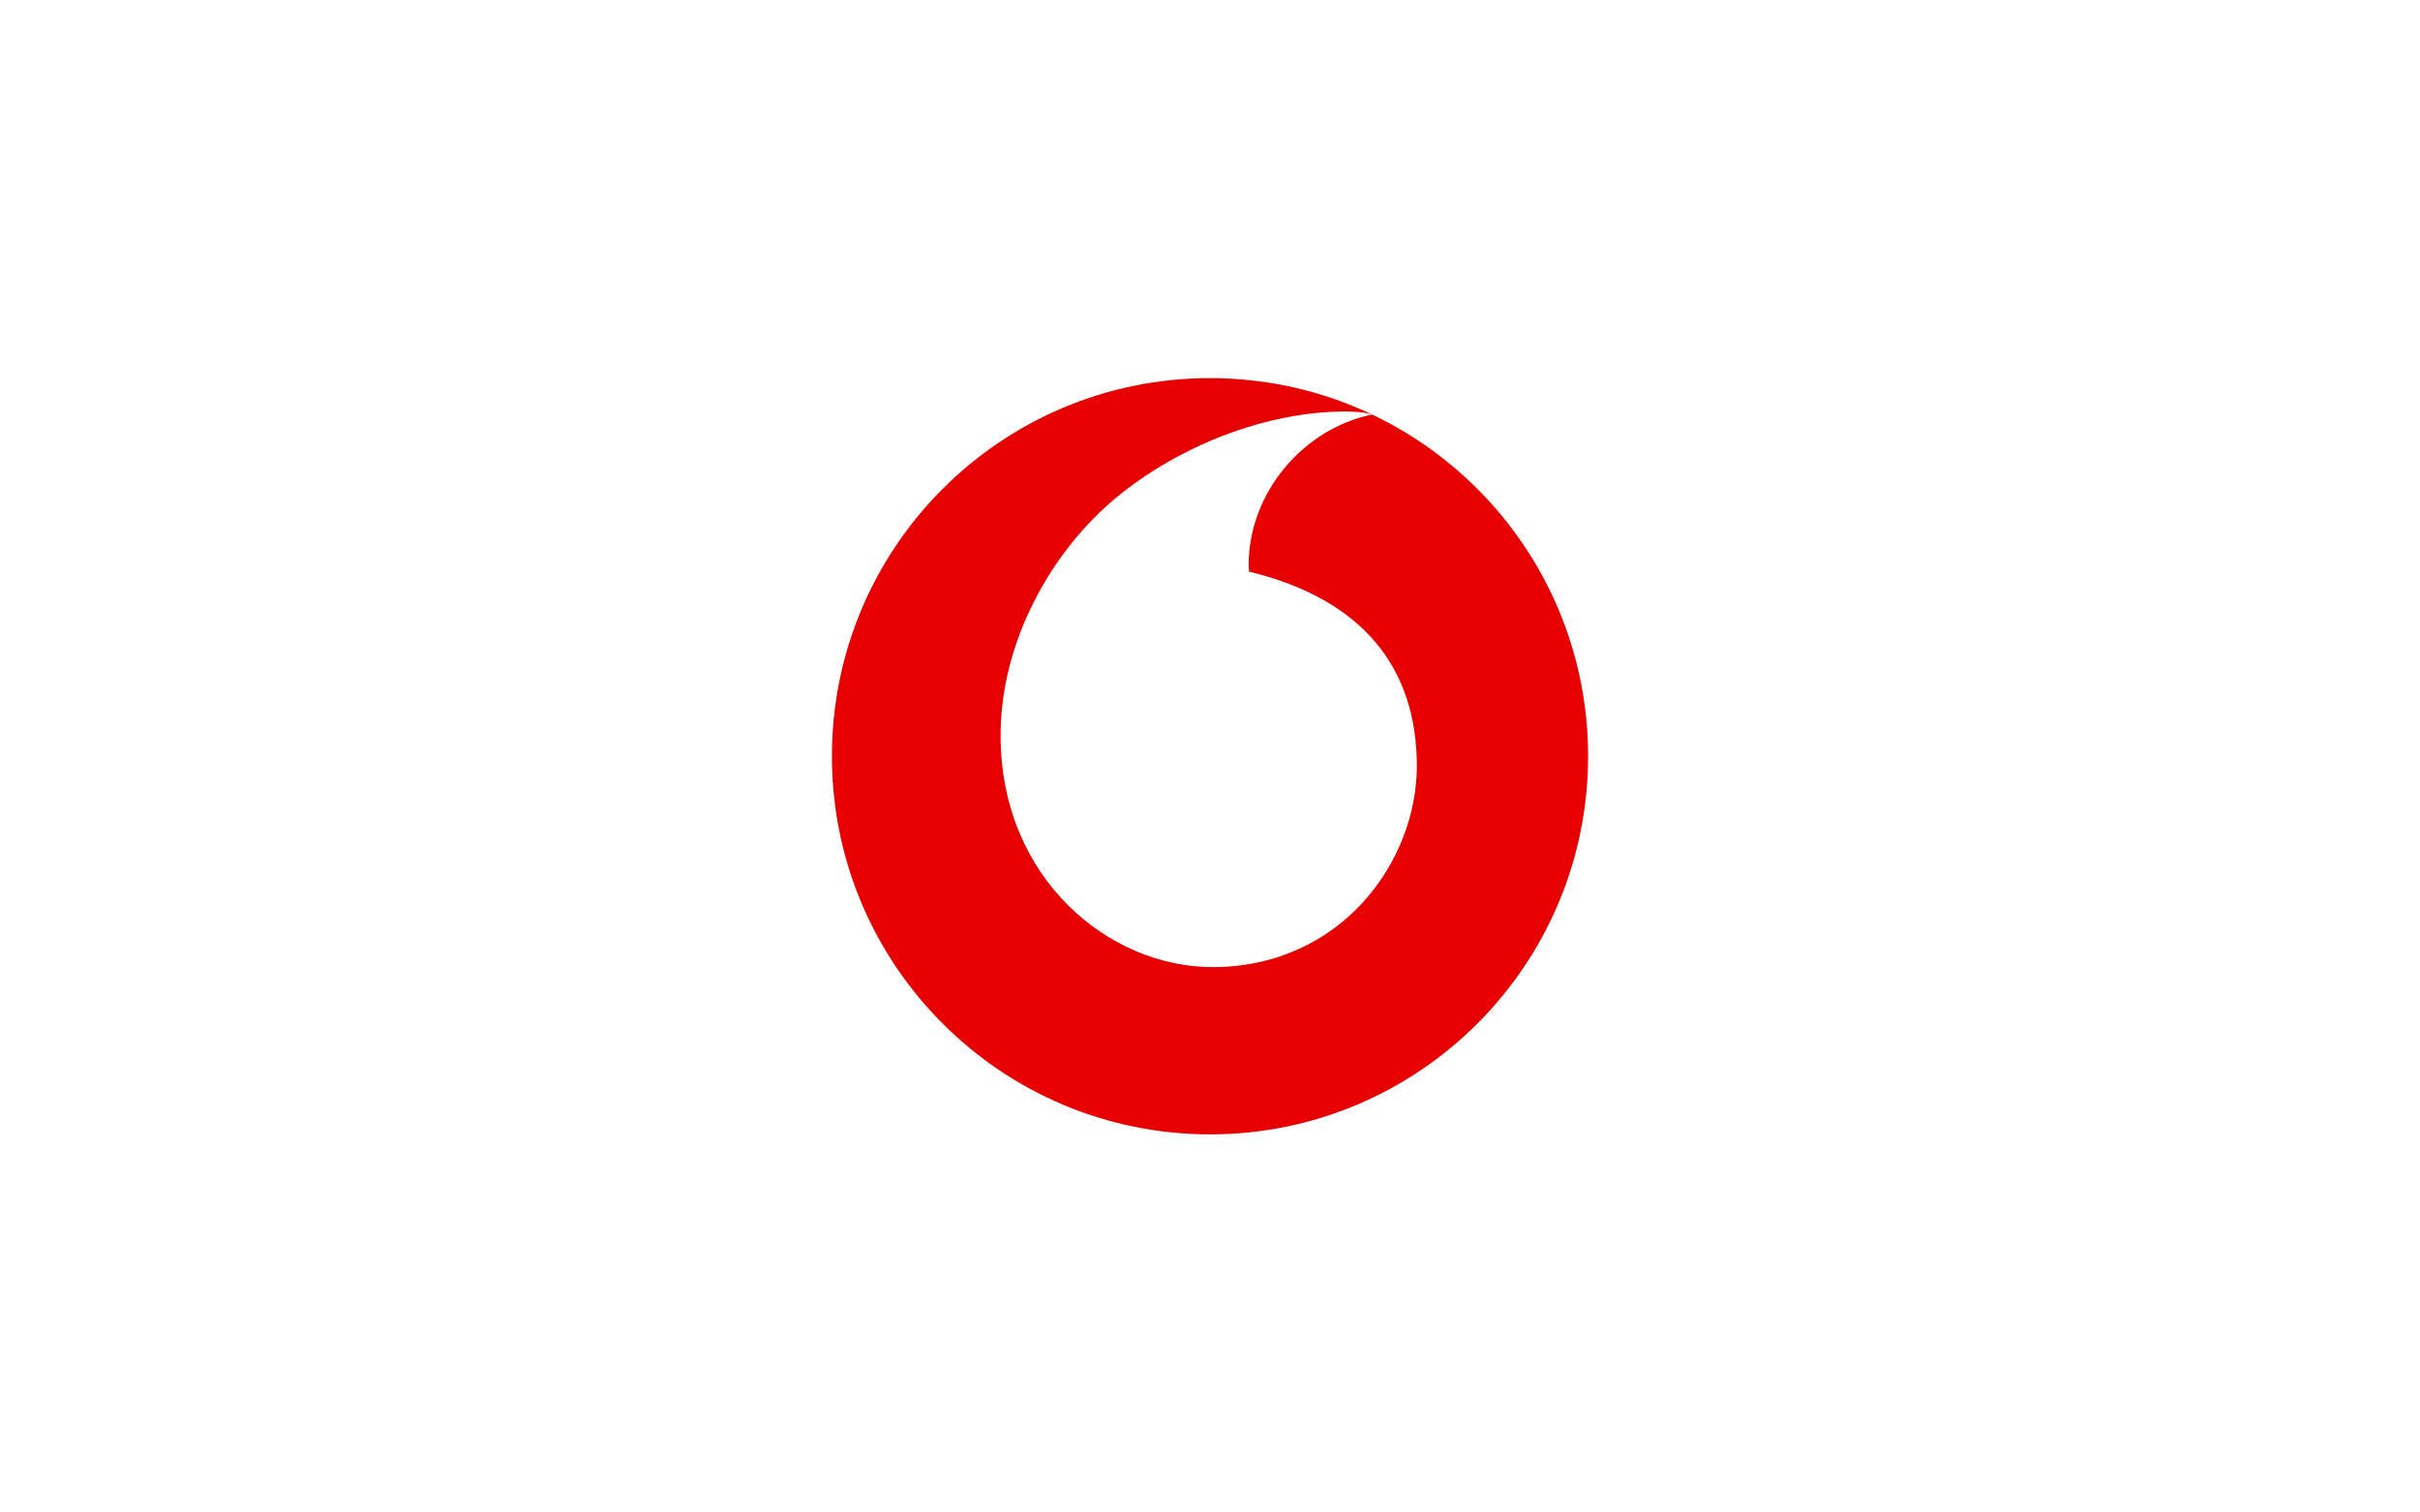 <?xml version="1.0" encoding="UTF-8"?><svg id="a" xmlns="http://www.w3.org/2000/svg" viewBox="0 0 144 90"><path d="M72.002,22.5c-12.426,0-22.5,10.074-22.5,22.5s10.074,22.5,22.5,22.5,22.496-10.074,22.496-22.5-10.07-22.5-22.496-22.5ZM72.18,57.546v0c-6.18.021-12.612-5.254-12.641-13.728-.021-5.601,3.005-10.996,6.866-14.195,3.77-3.117,8.933-5.122,13.612-5.138.604,0,1.236.05,1.62.182-4.092.847-7.35,4.659-7.337,8.979,0,.145.012.298.029.368,6.85,1.67,9.958,5.804,9.979,11.521.017,5.721-4.497,11.988-12.128,12.013h0Z" style="fill:#e60000; stroke-width:0px;"/></svg>